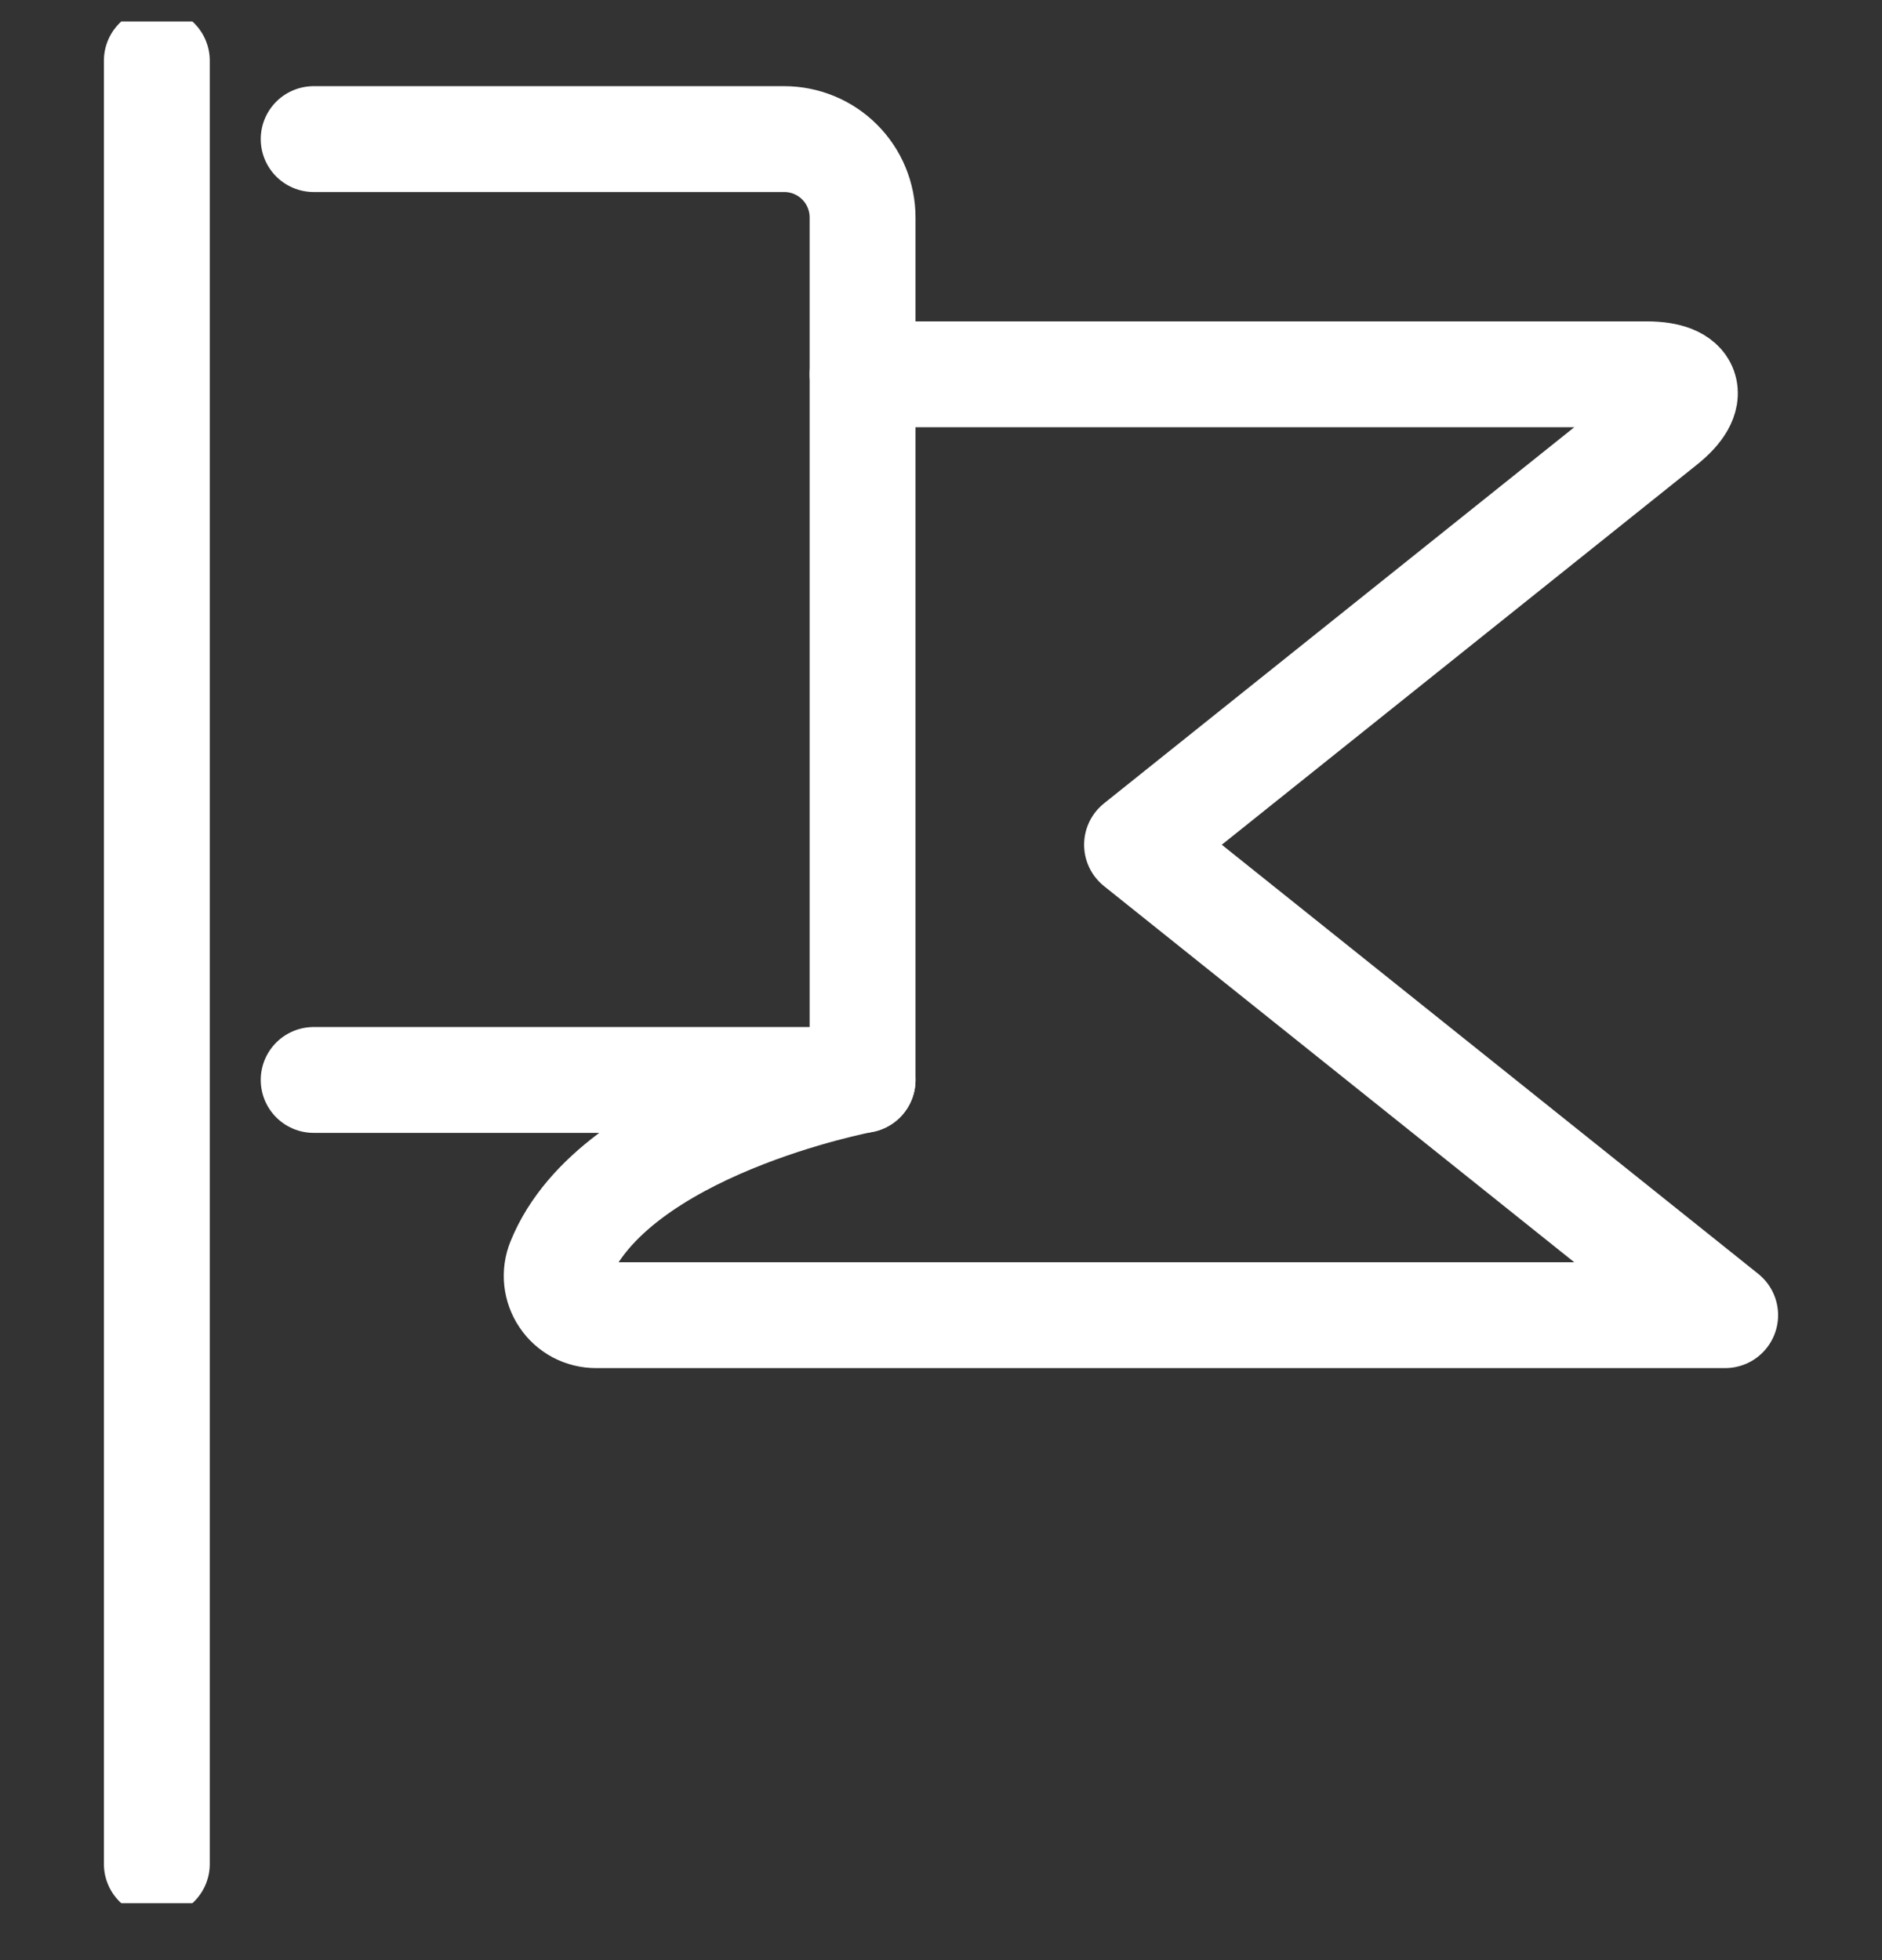 <svg width="24" height="25" viewBox="0 0 24 25" fill="none" xmlns="http://www.w3.org/2000/svg">
<rect x="0" y="0" width="24" height="25" fill="#333333" stroke="none"/>
<g clip-path="url(#clip0_139_4343)">
<path d="M4 1.774H10C10.265 1.774 10.52 1.879 10.707 2.067C10.895 2.254 11 2.509 11 2.774V4.774H21C21.55 4.774 21.649 5.055 21.219 5.399L14.5 10.774L22 16.774H7.6C7.518 16.774 7.437 16.754 7.365 16.716C7.292 16.677 7.231 16.622 7.185 16.553C7.139 16.485 7.111 16.407 7.102 16.326C7.093 16.244 7.105 16.162 7.136 16.086C7.83 14.368 11 13.774 11 13.774H4" stroke="white" stroke-width="1.35" stroke-linecap="round" stroke-linejoin="round"/>
<path d="M11 4.774V13.774" stroke="white" stroke-width="1.35" stroke-linecap="round" stroke-linejoin="round"/>
<path d="M2 0.774V23.774" stroke="white" stroke-width="1.35" stroke-linecap="round" stroke-linejoin="round"/>
</g>
<defs>
<clipPath id="clip0_139_4343">
<rect width="24" height="24" fill="white" transform="translate(0 0.274)"/>
</clipPath>
</defs>
</svg>
